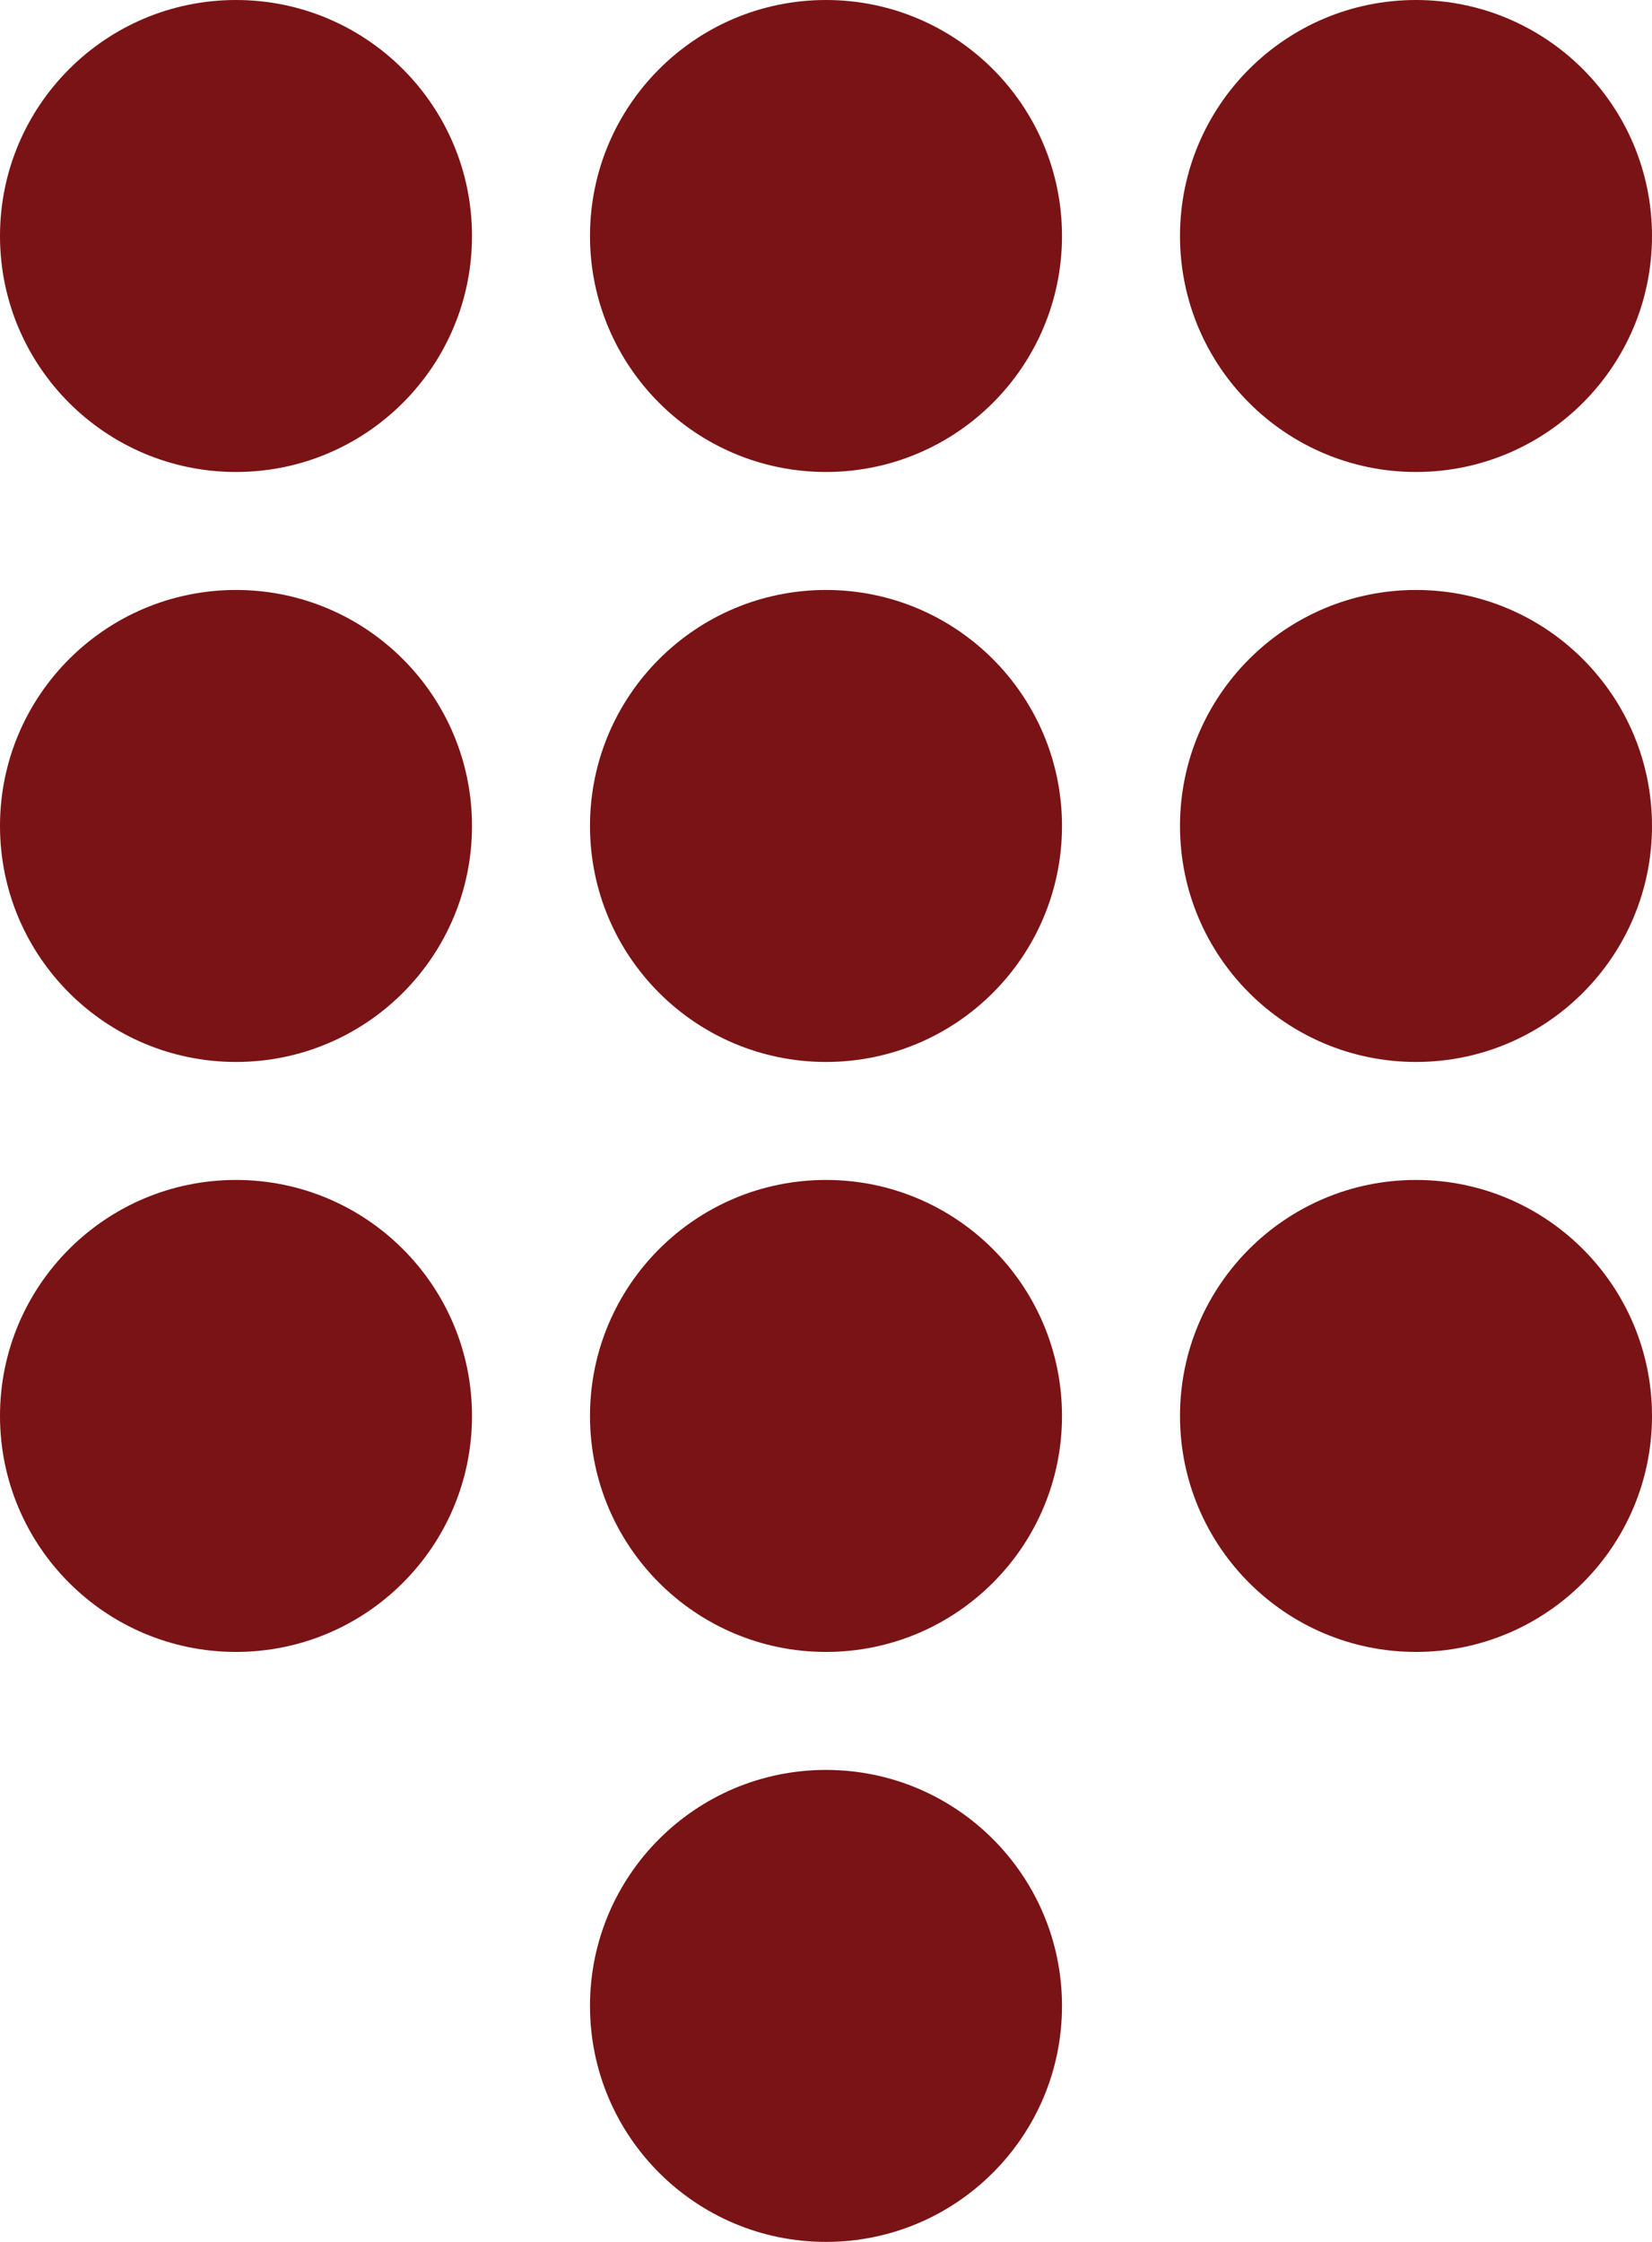<svg width="14" height="19" viewBox="0 0 14 19" fill="none" xmlns="http://www.w3.org/2000/svg">
<circle cx="2" cy="2" r="2" fill="#7a1315"/>
<circle cx="7" cy="2" r="2" fill="#7a1315"/>
<circle cx="12" cy="2" r="2" fill="#7a1315"/>
<circle cx="12" cy="7" r="2" fill="#7a1315"/>
<circle cx="12" cy="12" r="2" fill="#7a1315"/>
<circle cx="7" cy="7" r="2" fill="#7a1315"/>
<circle cx="7" cy="12" r="2" fill="#7a1315"/>
<circle cx="7" cy="17" r="2" fill="#7a1315"/>
<circle cx="2" cy="7" r="2" fill="#7a1315"/>
<circle cx="2" cy="12" r="2" fill="#7a1315"/>
</svg>
